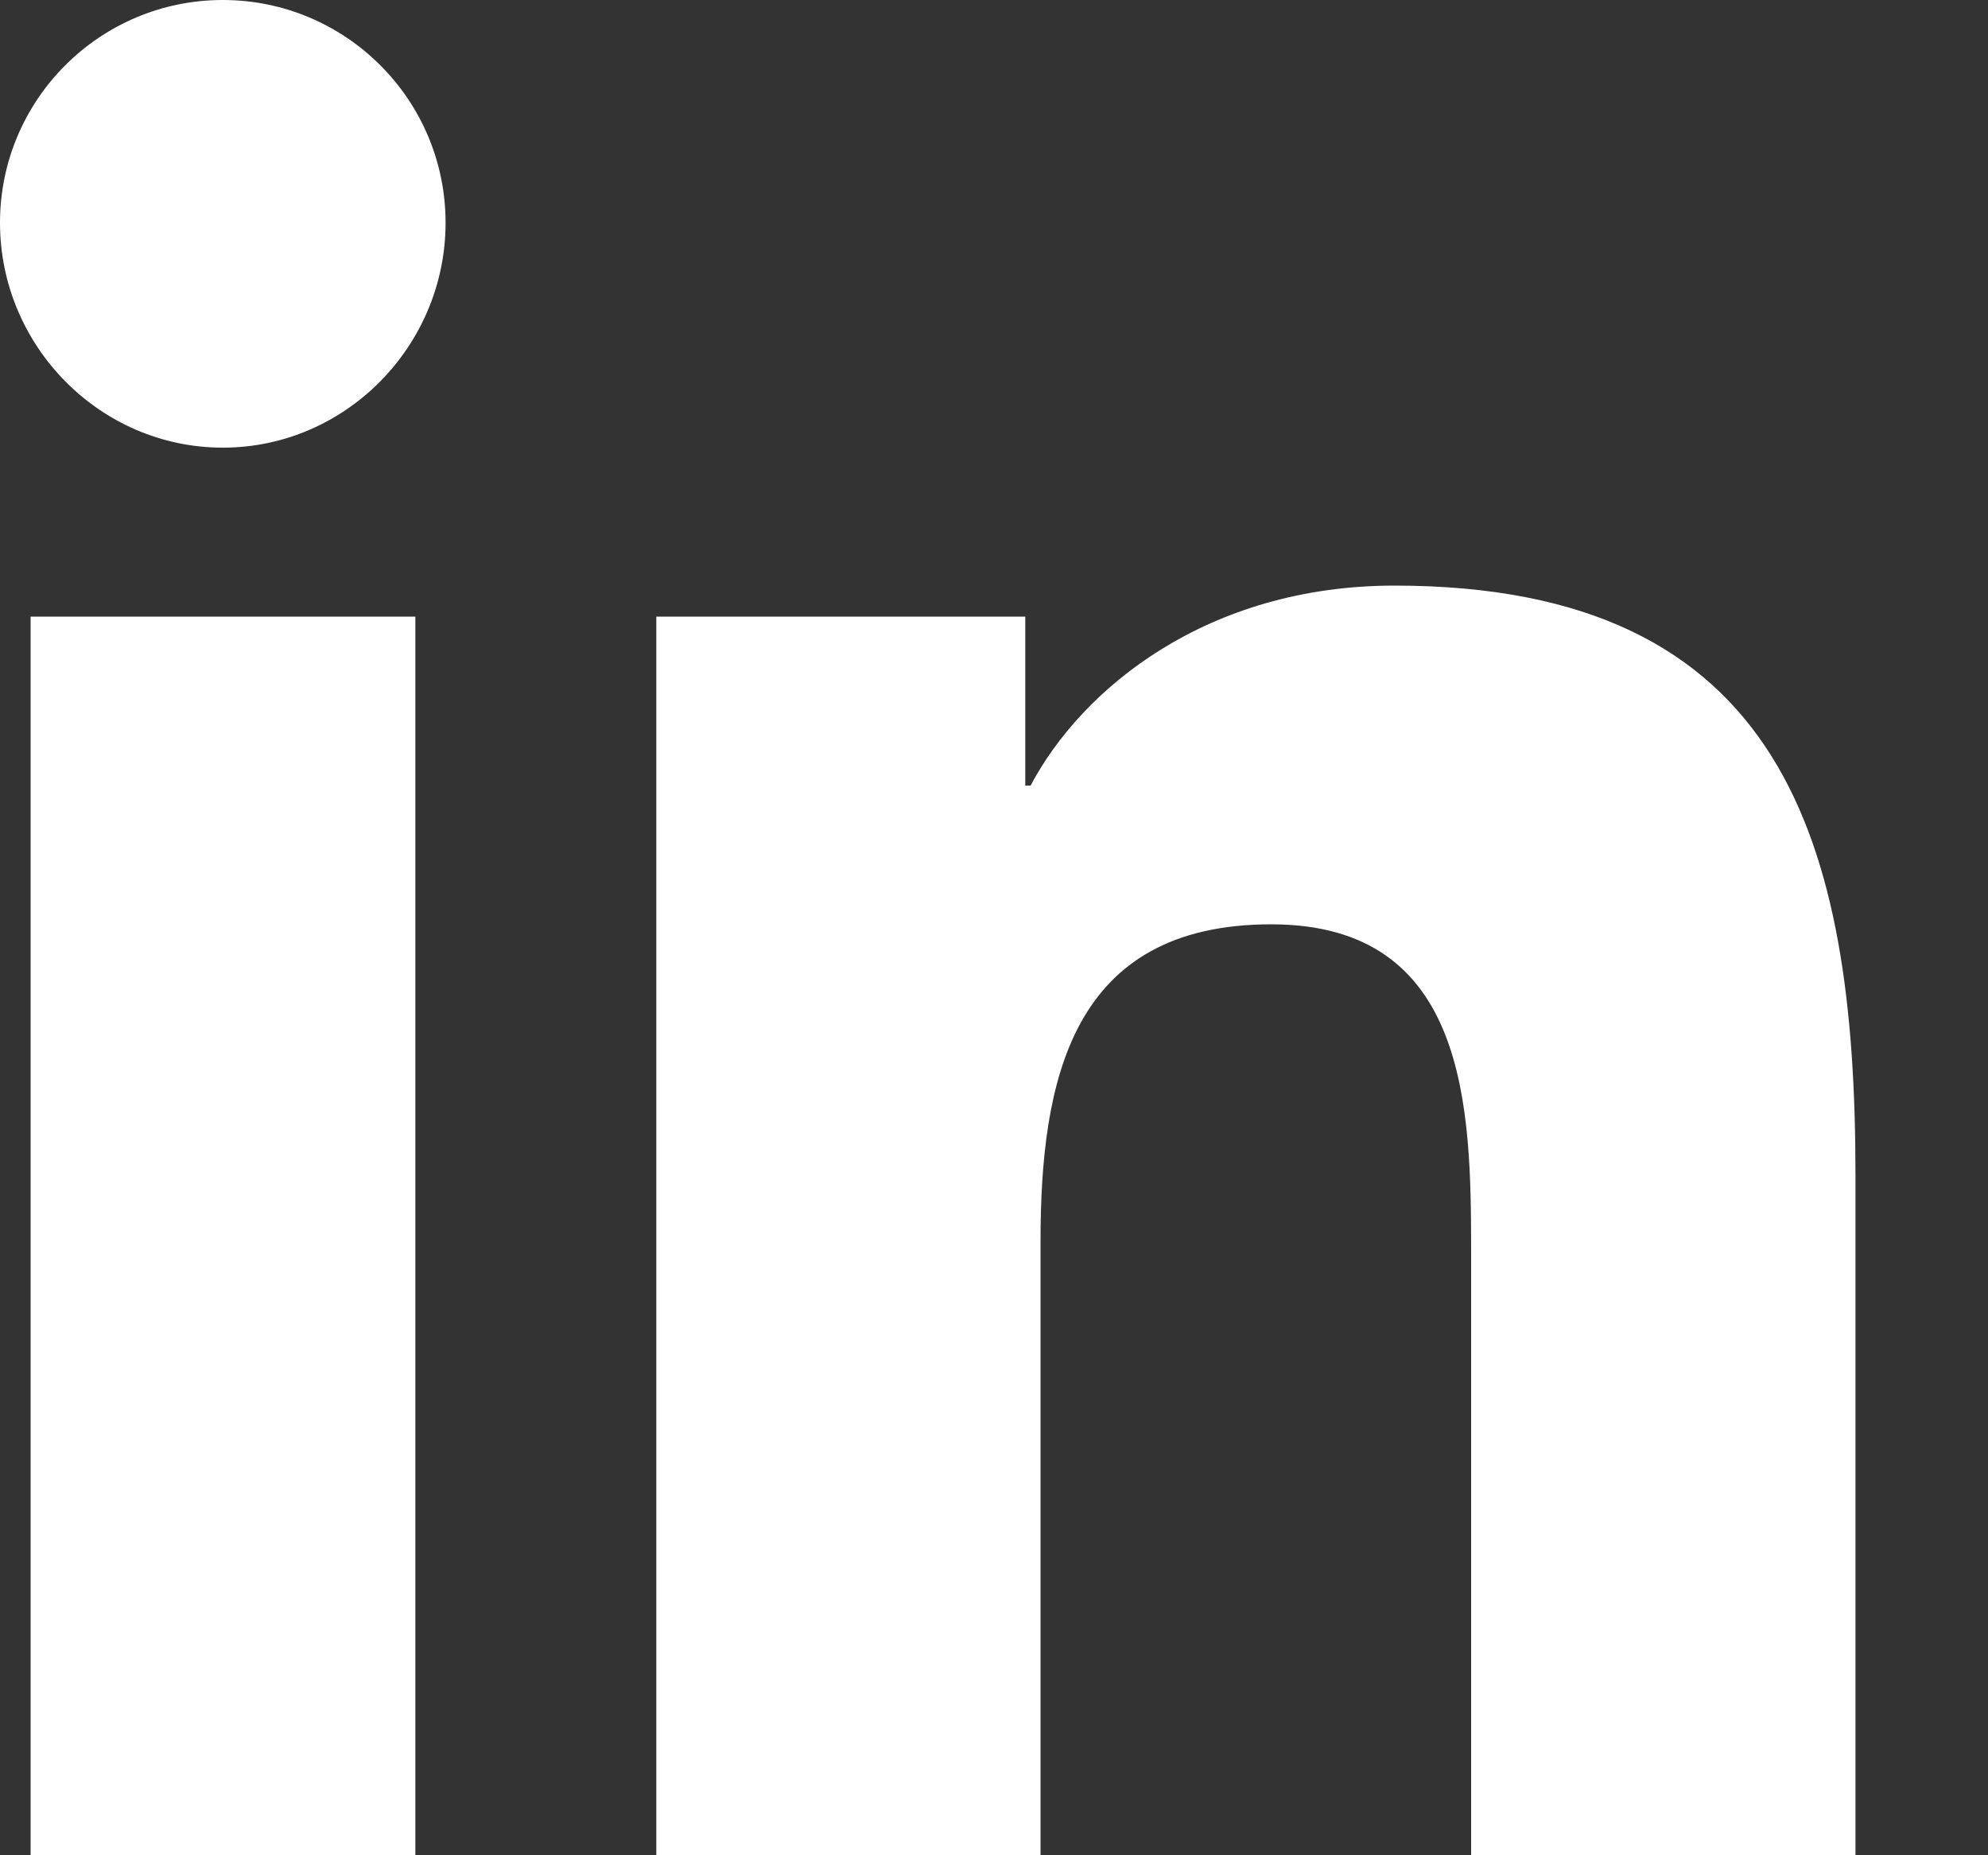 <?xml version="1.0" encoding="UTF-8" standalone="no"?>
<!DOCTYPE svg PUBLIC "-//W3C//DTD SVG 1.1//EN" "http://www.w3.org/Graphics/SVG/1.1/DTD/svg11.dtd">
<svg width="100%" height="100%" viewBox="0 0 15 14" version="1.1" xmlns="http://www.w3.org/2000/svg" xmlns:xlink="http://www.w3.org/1999/xlink" xml:space="preserve" xmlns:serif="http://www.serif.com/" style="fill-rule:evenodd;clip-rule:evenodd;stroke-linejoin:round;stroke-miterlimit:2;">
    <rect x="0" y="0" width="15" height="14" fill="#333333" stroke="none"/>
    <g transform="matrix(1,0,0,-1,-165.659,319.853)">
        <path d="M165.659,318.172C165.659,319.1 166.412,319.853 167.34,319.853C168.268,319.853 169.021,319.1 169.021,318.172C169.021,317.244 168.268,316.475 167.34,316.475C166.412,316.475 165.659,317.244 165.659,318.172ZM165.89,305.853L165.89,315.2L168.793,315.2L168.793,305.853L165.89,305.853ZM176.759,305.853L176.759,310.403C176.759,311.488 176.738,312.878 175.251,312.878C173.741,312.878 173.51,311.7 173.51,310.481L173.51,305.853L170.611,305.853L170.611,315.2L173.395,315.2L173.395,313.925L173.435,313.925C173.823,314.659 174.769,315.434 176.181,315.434C179.119,315.434 179.659,313.5 179.659,310.987L179.659,305.853L176.759,305.853Z" style="fill:white;fill-rule:nonzero;"/>
    </g>
</svg>
